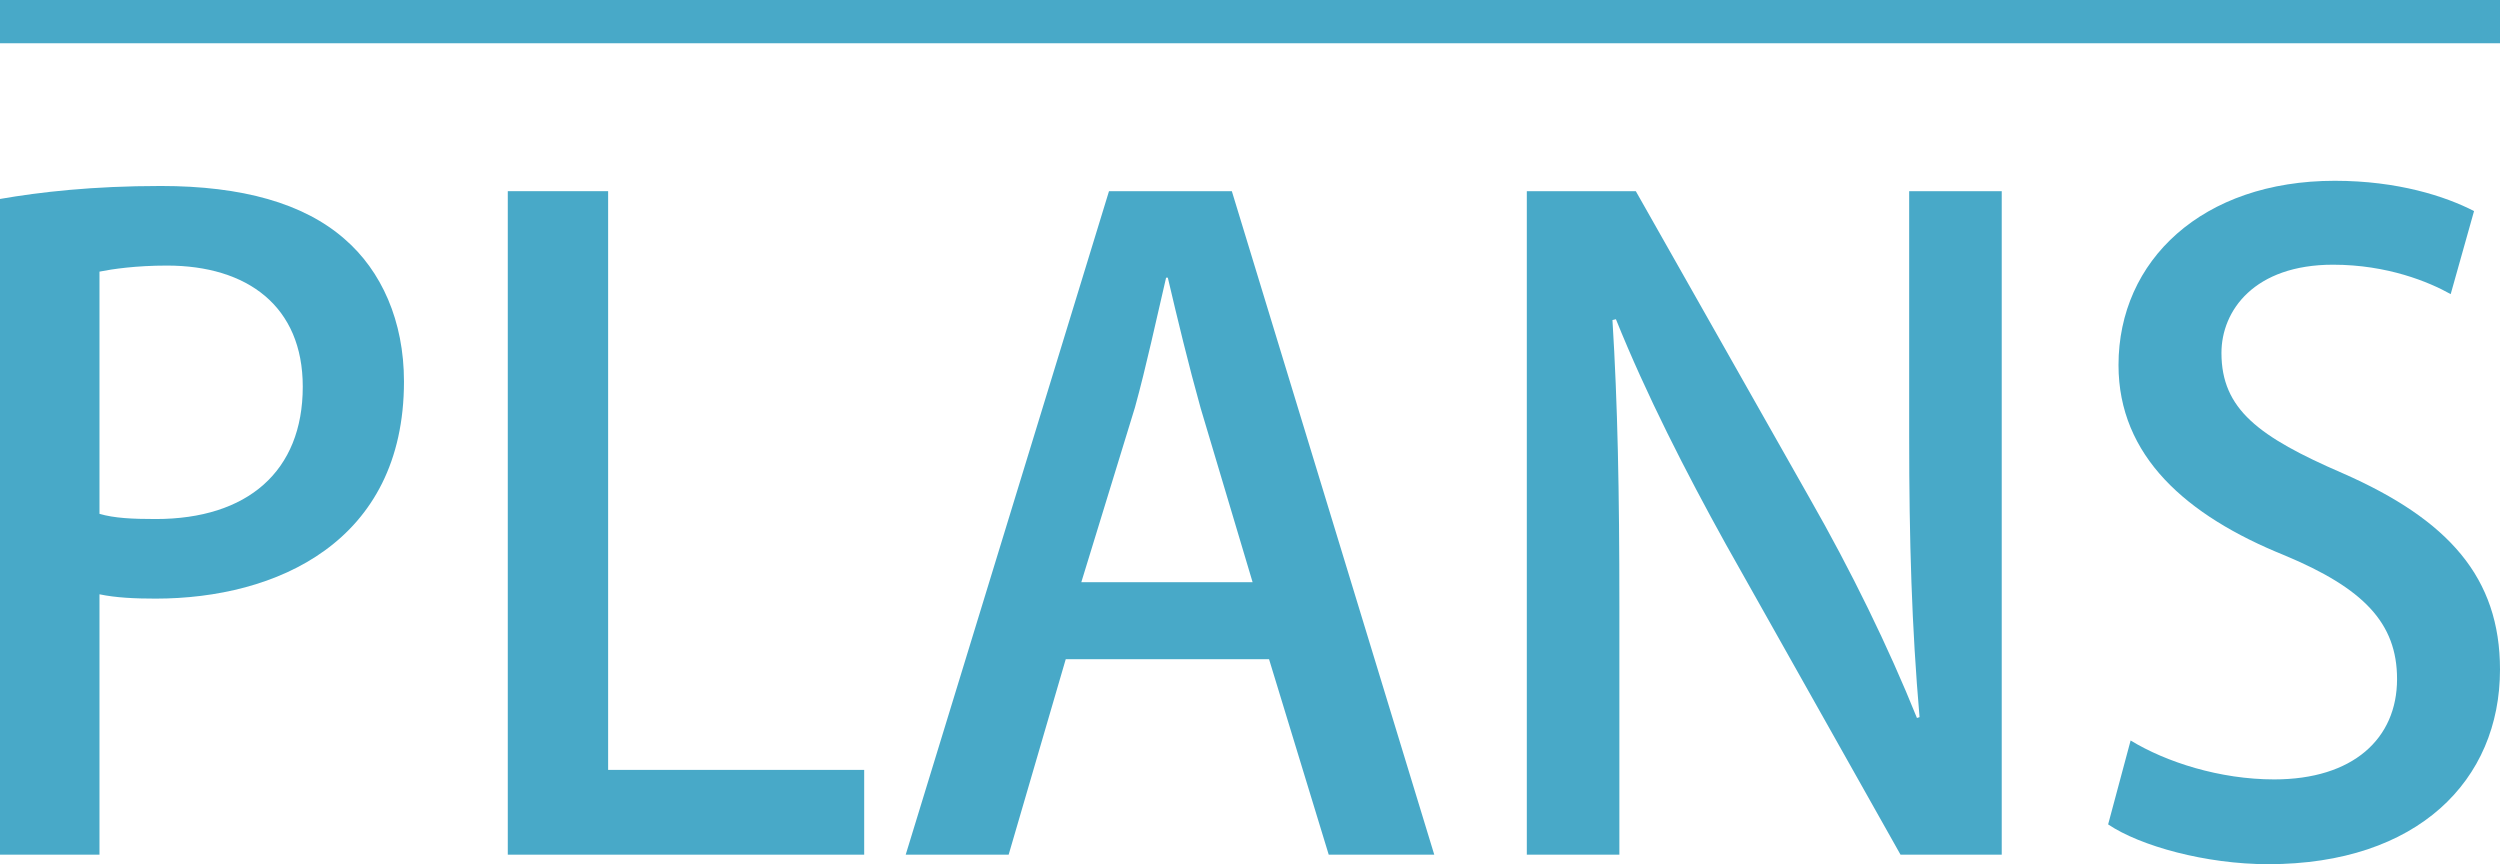 <?xml version="1.0" encoding="utf-8"?>
<!-- Generator: Adobe Illustrator 27.0.1, SVG Export Plug-In . SVG Version: 6.00 Build 0)  -->
<svg version="1.1" id="レイヤー_1" xmlns="http://www.w3.org/2000/svg" xmlns:xlink="http://www.w3.org/1999/xlink" x="0px"
	 y="0px" viewBox="0 0 289 99.9" style="enable-background:new 0 0 289 99.9;" xml:space="preserve">
<style type="text/css">
	.st0{fill:#DB4813;}
	.st1{fill:#48A9C8;}
</style>
<path class="st0" d="M146.7-234.6h300.9"/>
<g>
	<path class="st1" d="M289,5H0V0h289V5z"/>
	<g>
		<path class="st1" d="M0,23c4.6-0.8,10.7-1.5,18.6-1.5c9.4,0,16.5,2,21.2,6.1c4.3,3.7,6.9,9.5,6.9,16.5c0,18.6-14.8,25.1-28.7,25.1
			c-2.4,0-4.6-0.1-6.5-0.5v30.1H0V23z M11.5,59.4c1.7,0.5,3.8,0.6,6.5,0.6c10.6,0,17-5.5,17-15.3c0-9.3-6.4-14-15.7-14
			c-3.6,0-6.3,0.4-7.8,0.7V59.4z"/>
		<path class="st1" d="M99.9,98.8H58.7V22.1h11.6V89h29.6V98.8z"/>
		<path class="st1" d="M165.8,98.8h-12.2l-6.9-22.6h-23.5l-6.6,22.6h-11.9l23.5-76.7h14.2L165.8,98.8z M144.8,67.3l-6-20.1
			c-1.4-5-2.7-10.4-3.8-15.1h-0.2c-1.1,4.7-2.3,10.3-3.6,15L125,67.3H144.8z"/>
		<path class="st1" d="M231.4,98.8h-11.7l-20.2-35.9c-4.6-8.3-9.2-17.3-12.7-26l-0.4,0.1c0.6,9.7,0.8,19.7,0.8,33.1v28.7h-10.7V22.1
			h12.6l20.1,35.5c4.8,8.4,9.1,17.2,12.4,25.4l0.3-0.1c-0.9-10.4-1.2-20.3-1.2-32.5V22.1h10.7V98.8z"/>
		<path class="st1" d="M283.3,34c-2.5-1.4-7.3-3.4-13.6-3.4c-9.1,0-12.9,5.3-12.9,10.2c0,6.5,4.3,9.7,14,13.9
			c12.3,5.4,18.2,12.1,18.2,22.7c0,12.8-9.5,22.5-26.8,22.5c-7.2,0-14.8-2.1-18.5-4.6l2.6-9.7c4.1,2.5,10.3,4.5,16.6,4.5
			c9.1,0,14.2-4.7,14.2-11.6c0-6.5-3.9-10.5-13-14.3c-11.4-4.6-19.2-11.5-19.2-22c0-12.1,9.7-21.3,25-21.3c7.3,0,12.8,1.8,16.1,3.5
			L283.3,34z"/>
	</g>
</g>
</svg>
